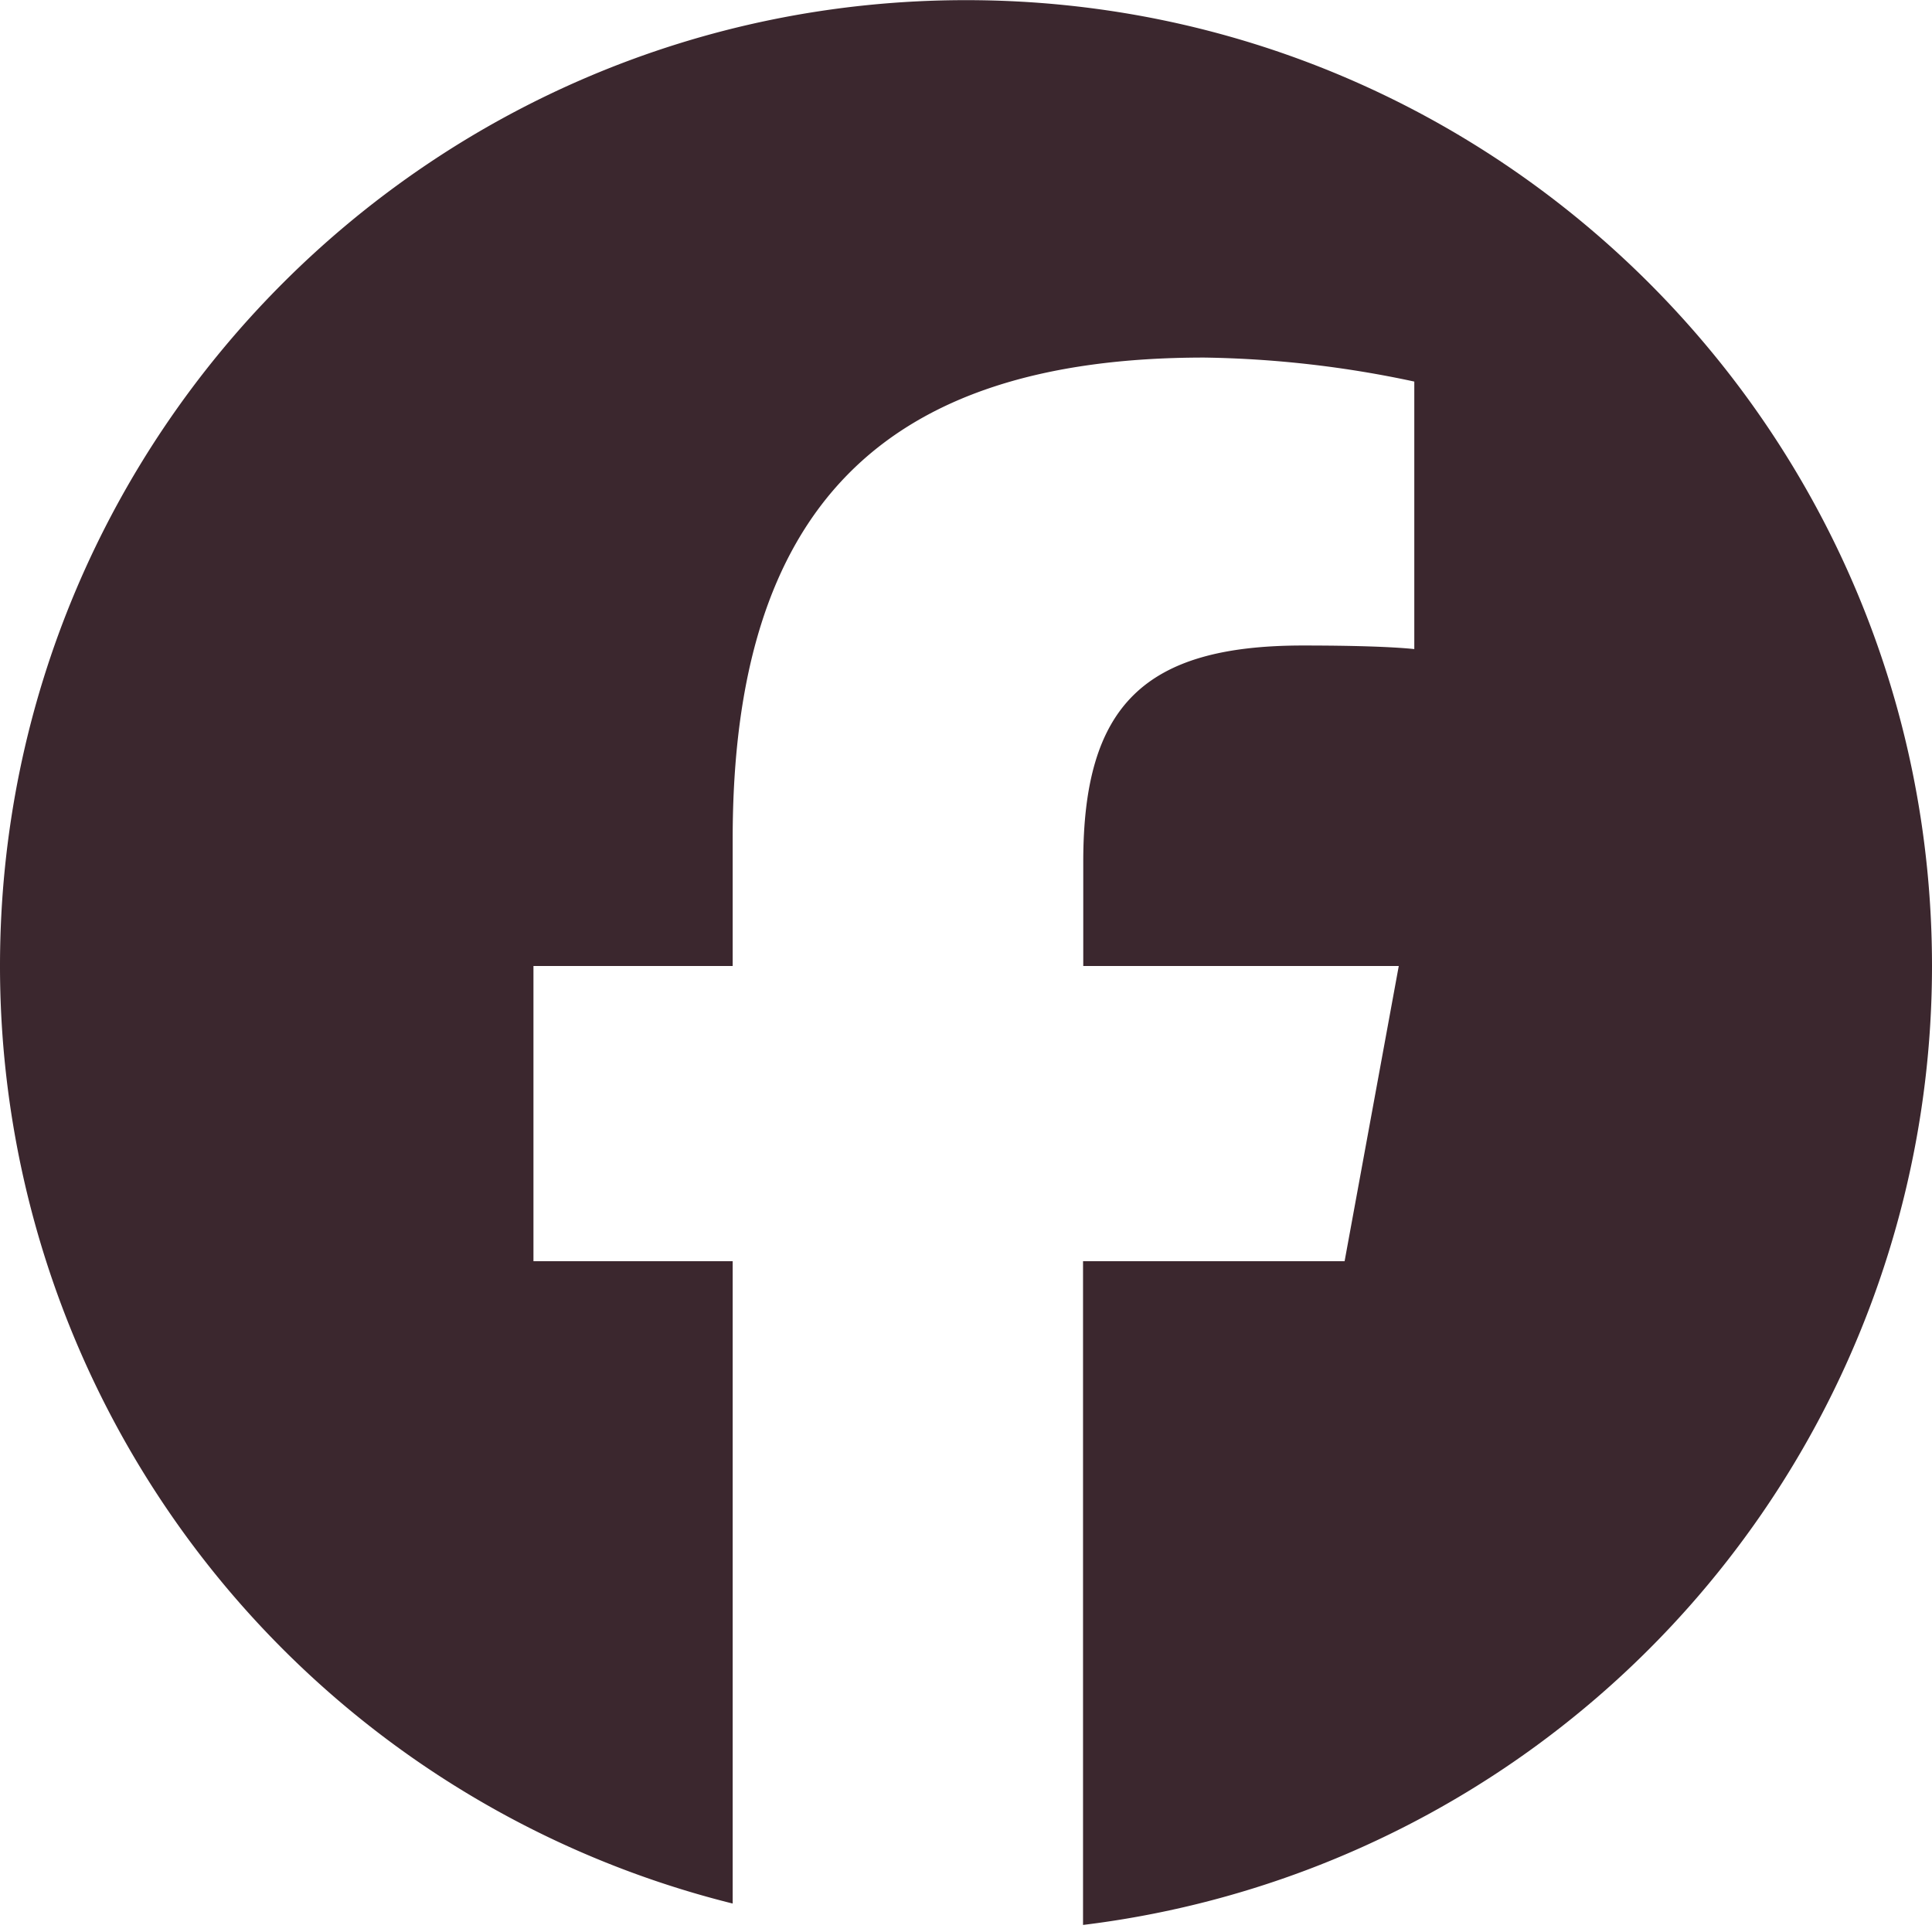 <svg xmlns="http://www.w3.org/2000/svg" viewBox="0 0 26 26">
  <path fill="#3b272e" d="M26 13C25.999 5.82 20.178 0 12.998.002 5.818.003-.002 5.824 0 13.004a13 13 0 0 0 9.86 12.613v-8.644H7.179V13H9.86v-1.712c0-4.425 2-6.476 6.347-6.476.95.014 1.897.122 2.826.323v3.6c-.307-.032-.84-.048-1.5-.048-2.132 0-2.955.807-2.955 2.907V13h4.246l-.729 3.973h-3.52v8.932A13 13 0 0 0 26 13"/>
</svg>
